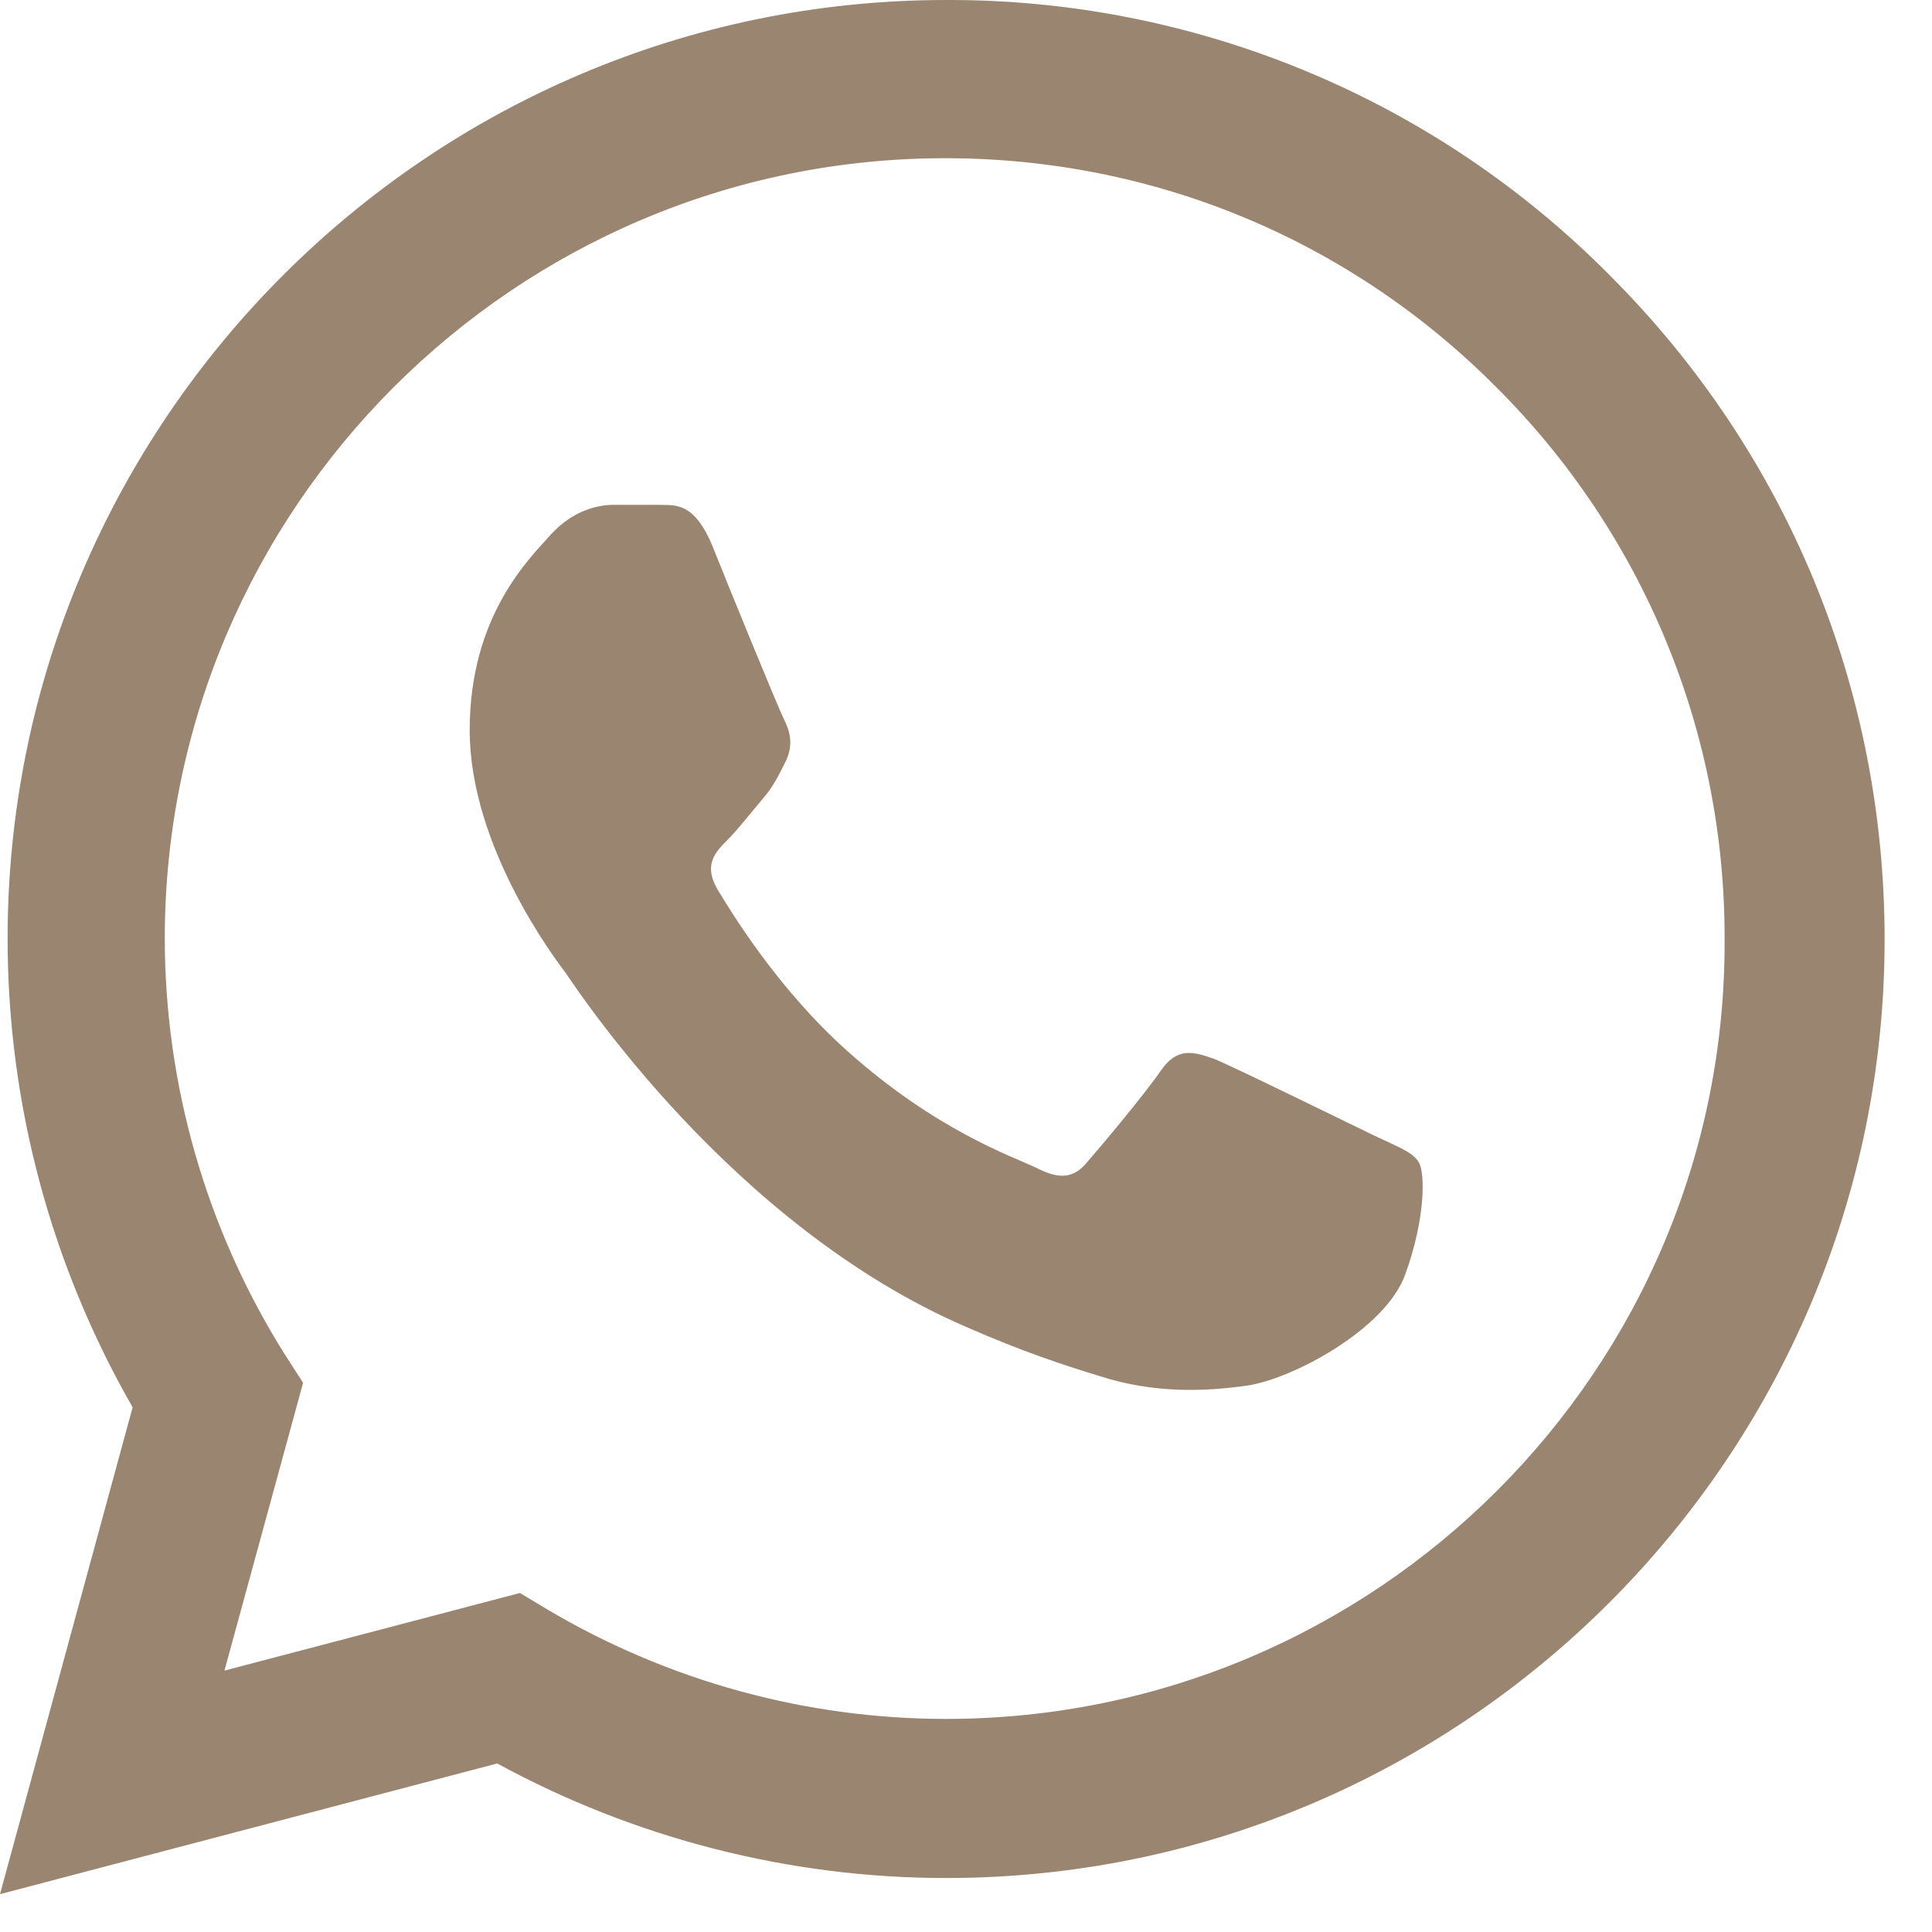 <svg width="17" height="17" viewBox="0 0 17 17" fill="none" xmlns="http://www.w3.org/2000/svg">
<path d="M14.167 2.425C13.403 1.653 12.493 1.041 11.49 0.625C10.487 0.209 9.411 -0.004 8.325 4.96414e-05C3.775 4.96414e-05 0.067 3.708 0.067 8.258C0.067 9.717 0.45 11.133 1.167 12.383L0 16.667L4.375 15.517C5.583 16.175 6.942 16.525 8.325 16.525C12.875 16.525 16.583 12.817 16.583 8.267C16.583 6.058 15.725 3.983 14.167 2.425ZM8.325 15.125C7.092 15.125 5.883 14.792 4.825 14.167L4.575 14.017L1.975 14.7L2.667 12.167L2.5 11.908C1.815 10.814 1.451 9.549 1.45 8.258C1.45 4.475 4.533 1.392 8.317 1.392C10.15 1.392 11.875 2.108 13.167 3.408C13.806 4.045 14.313 4.802 14.658 5.636C15.003 6.47 15.178 7.364 15.175 8.267C15.192 12.05 12.108 15.125 8.325 15.125ZM12.092 9.992C11.883 9.892 10.867 9.392 10.683 9.317C10.492 9.25 10.358 9.217 10.217 9.417C10.075 9.625 9.683 10.092 9.567 10.225C9.45 10.367 9.325 10.383 9.117 10.275C8.908 10.175 8.242 9.95 7.458 9.25C6.842 8.7 6.433 8.025 6.308 7.817C6.192 7.608 6.292 7.5 6.4 7.392C6.492 7.3 6.608 7.15 6.708 7.033C6.808 6.917 6.85 6.825 6.917 6.692C6.983 6.55 6.95 6.433 6.9 6.333C6.85 6.233 6.433 5.217 6.267 4.8C6.1 4.4 5.925 4.45 5.8 4.442H5.4C5.258 4.442 5.042 4.492 4.85 4.7C4.667 4.908 4.133 5.408 4.133 6.425C4.133 7.442 4.875 8.425 4.975 8.558C5.075 8.7 6.433 10.783 8.5 11.675C8.992 11.892 9.375 12.017 9.675 12.108C10.167 12.267 10.617 12.242 10.975 12.192C11.375 12.133 12.2 11.692 12.367 11.208C12.542 10.725 12.542 10.317 12.483 10.225C12.425 10.133 12.3 10.092 12.092 9.992Z" fill="#9A8570"/>
</svg>

